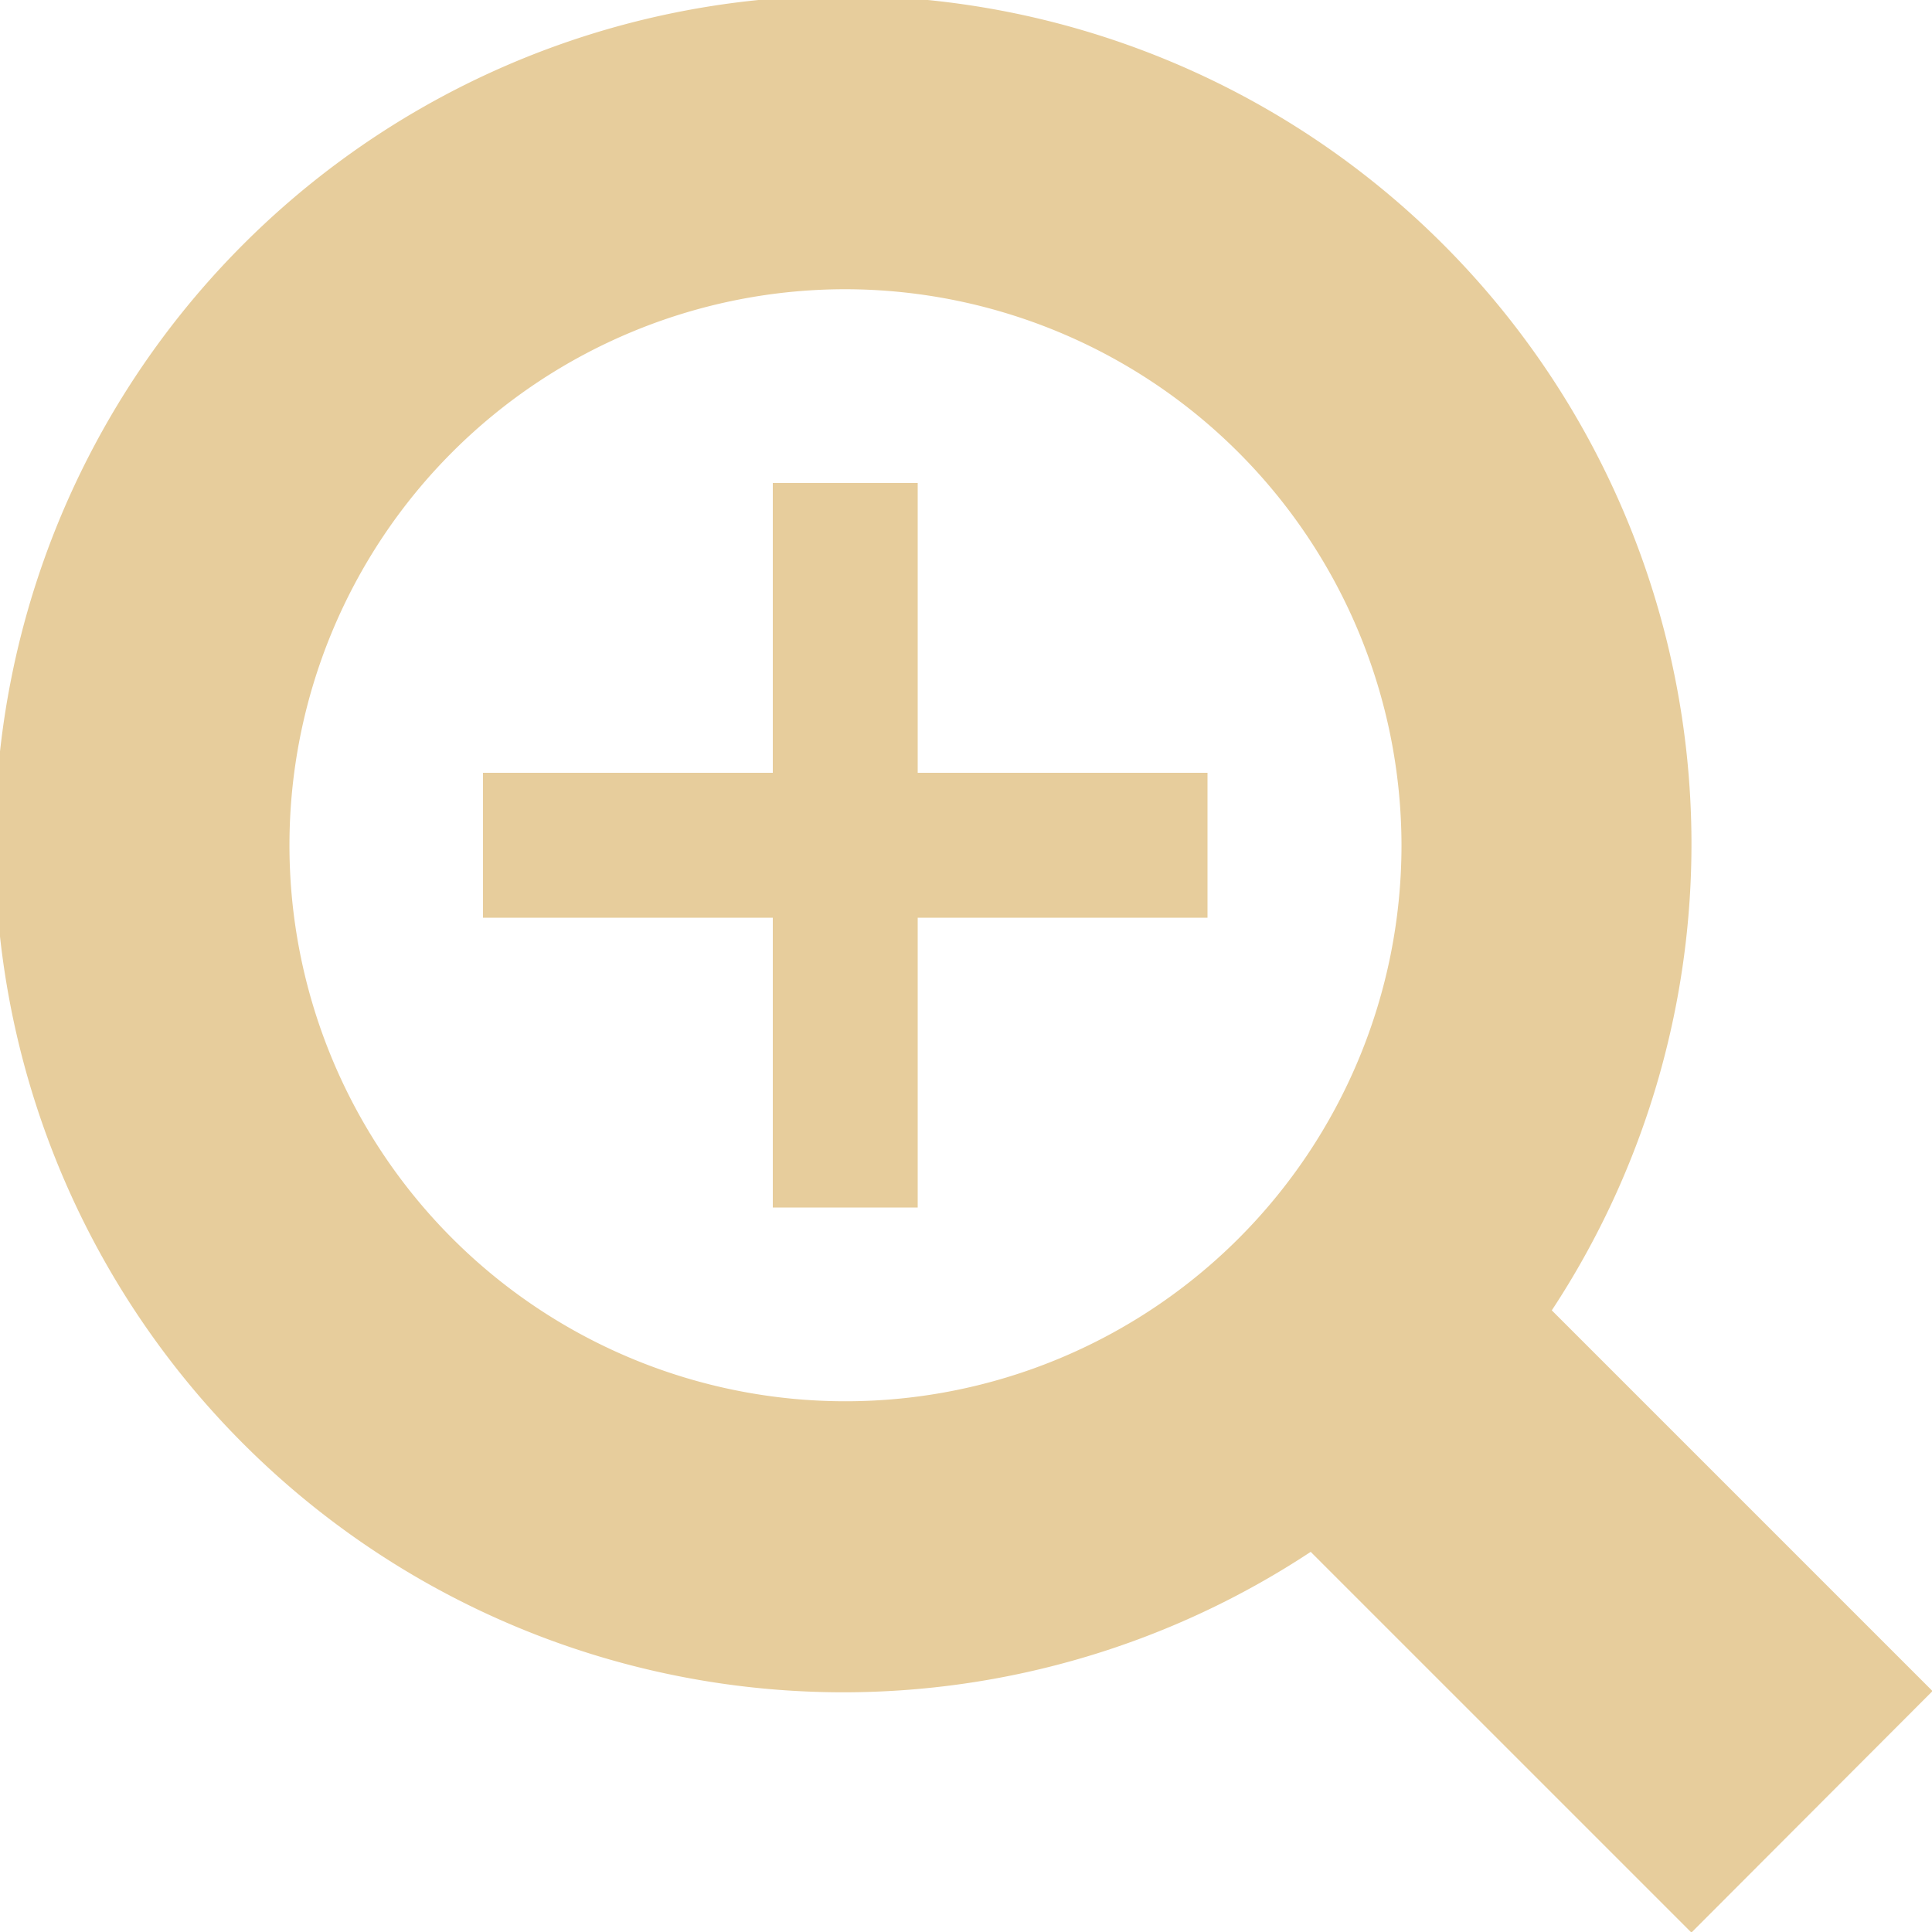 <svg xmlns="http://www.w3.org/2000/svg" width="34" height="34" viewBox="0 0 34 34">
  <defs>
    <style>
      .cls-1 {
        fill: #e7cd9c;
        fill-rule: evenodd;
      }
    </style>
  </defs>
  <path id="character_zoom.svg" class="cls-1" d="M510.009,1817.76l-4.243,4.25-6.7-6.7a14.928,14.928,0,1,1,4.243-4.25Zm-19.131-24.67a9.785,9.785,0,1,0,9.786,9.79A9.8,9.8,0,0,0,490.878,1793.09Zm1.275,16.16H489.6v-5.1h-5.1v-2.55h5.1v-5.1h2.55v5.1h5.1v2.55h-5.1v5.1Z" transform="translate(-476 -1788)"/>
</svg>
